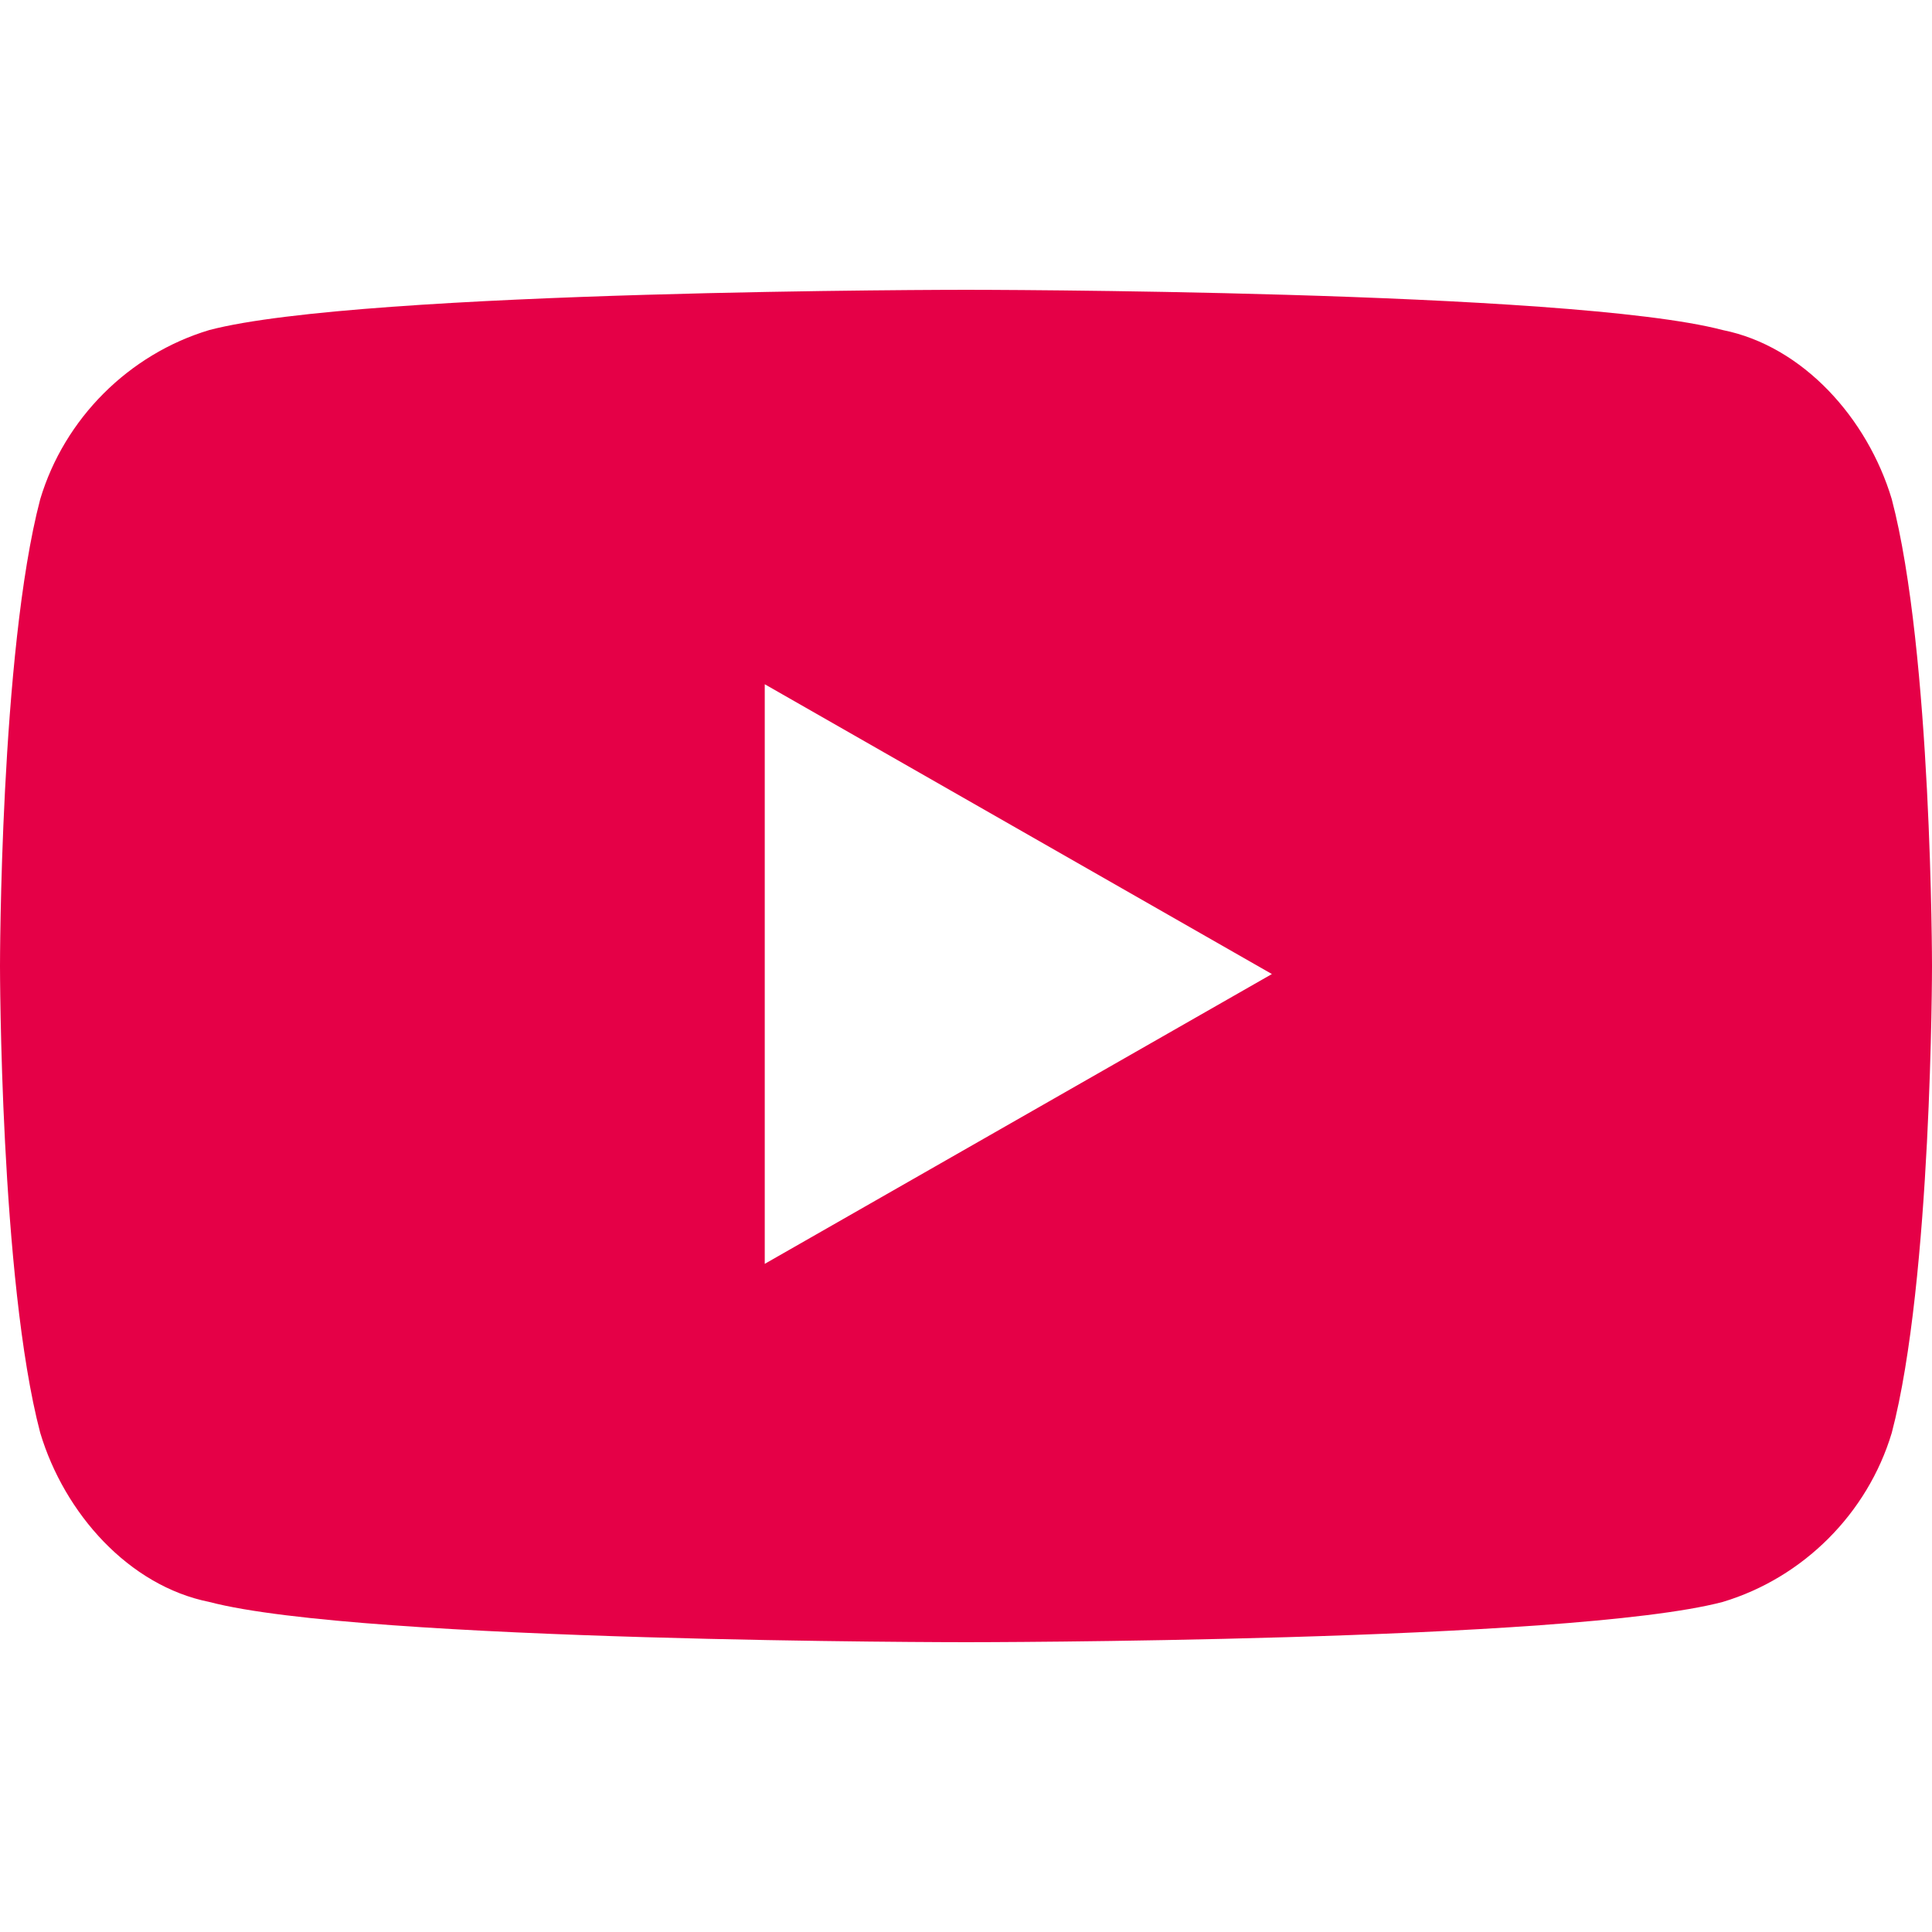 <?xml version="1.0" encoding="UTF-8"?>
<svg id="Layer_1" xmlns="http://www.w3.org/2000/svg" version="1.1" viewBox="0 0 24 24">
  <!-- Generator: Adobe Illustrator 29.2.1, SVG Export Plug-In . SVG Version: 2.1.0 Build 116)  -->
  <defs>
    <style>
      .st0 {
        fill: #e50047;
      }
    </style>
  </defs>
  <path class="st0" d="M23.5,6.2c-.3-1-1.1-1.9-2.1-2.1-1.9-.5-9.4-.5-9.4-.5,0,0-7.5,0-9.4.5-1,.3-1.8,1.1-2.1,2.1-.5,1.9-.5,5.8-.5,5.8,0,0,0,3.9.5,5.8.3,1,1.1,1.9,2.1,2.1,1.9.5,9.4.5,9.4.5,0,0,7.5,0,9.4-.5,1-.3,1.8-1.1,2.1-2.1.5-1.9.5-5.8.5-5.8,0,0,0-3.9-.5-5.8ZM9.5,15.6v-7.1l6.3,3.6-6.3,3.6Z"/>
</svg>